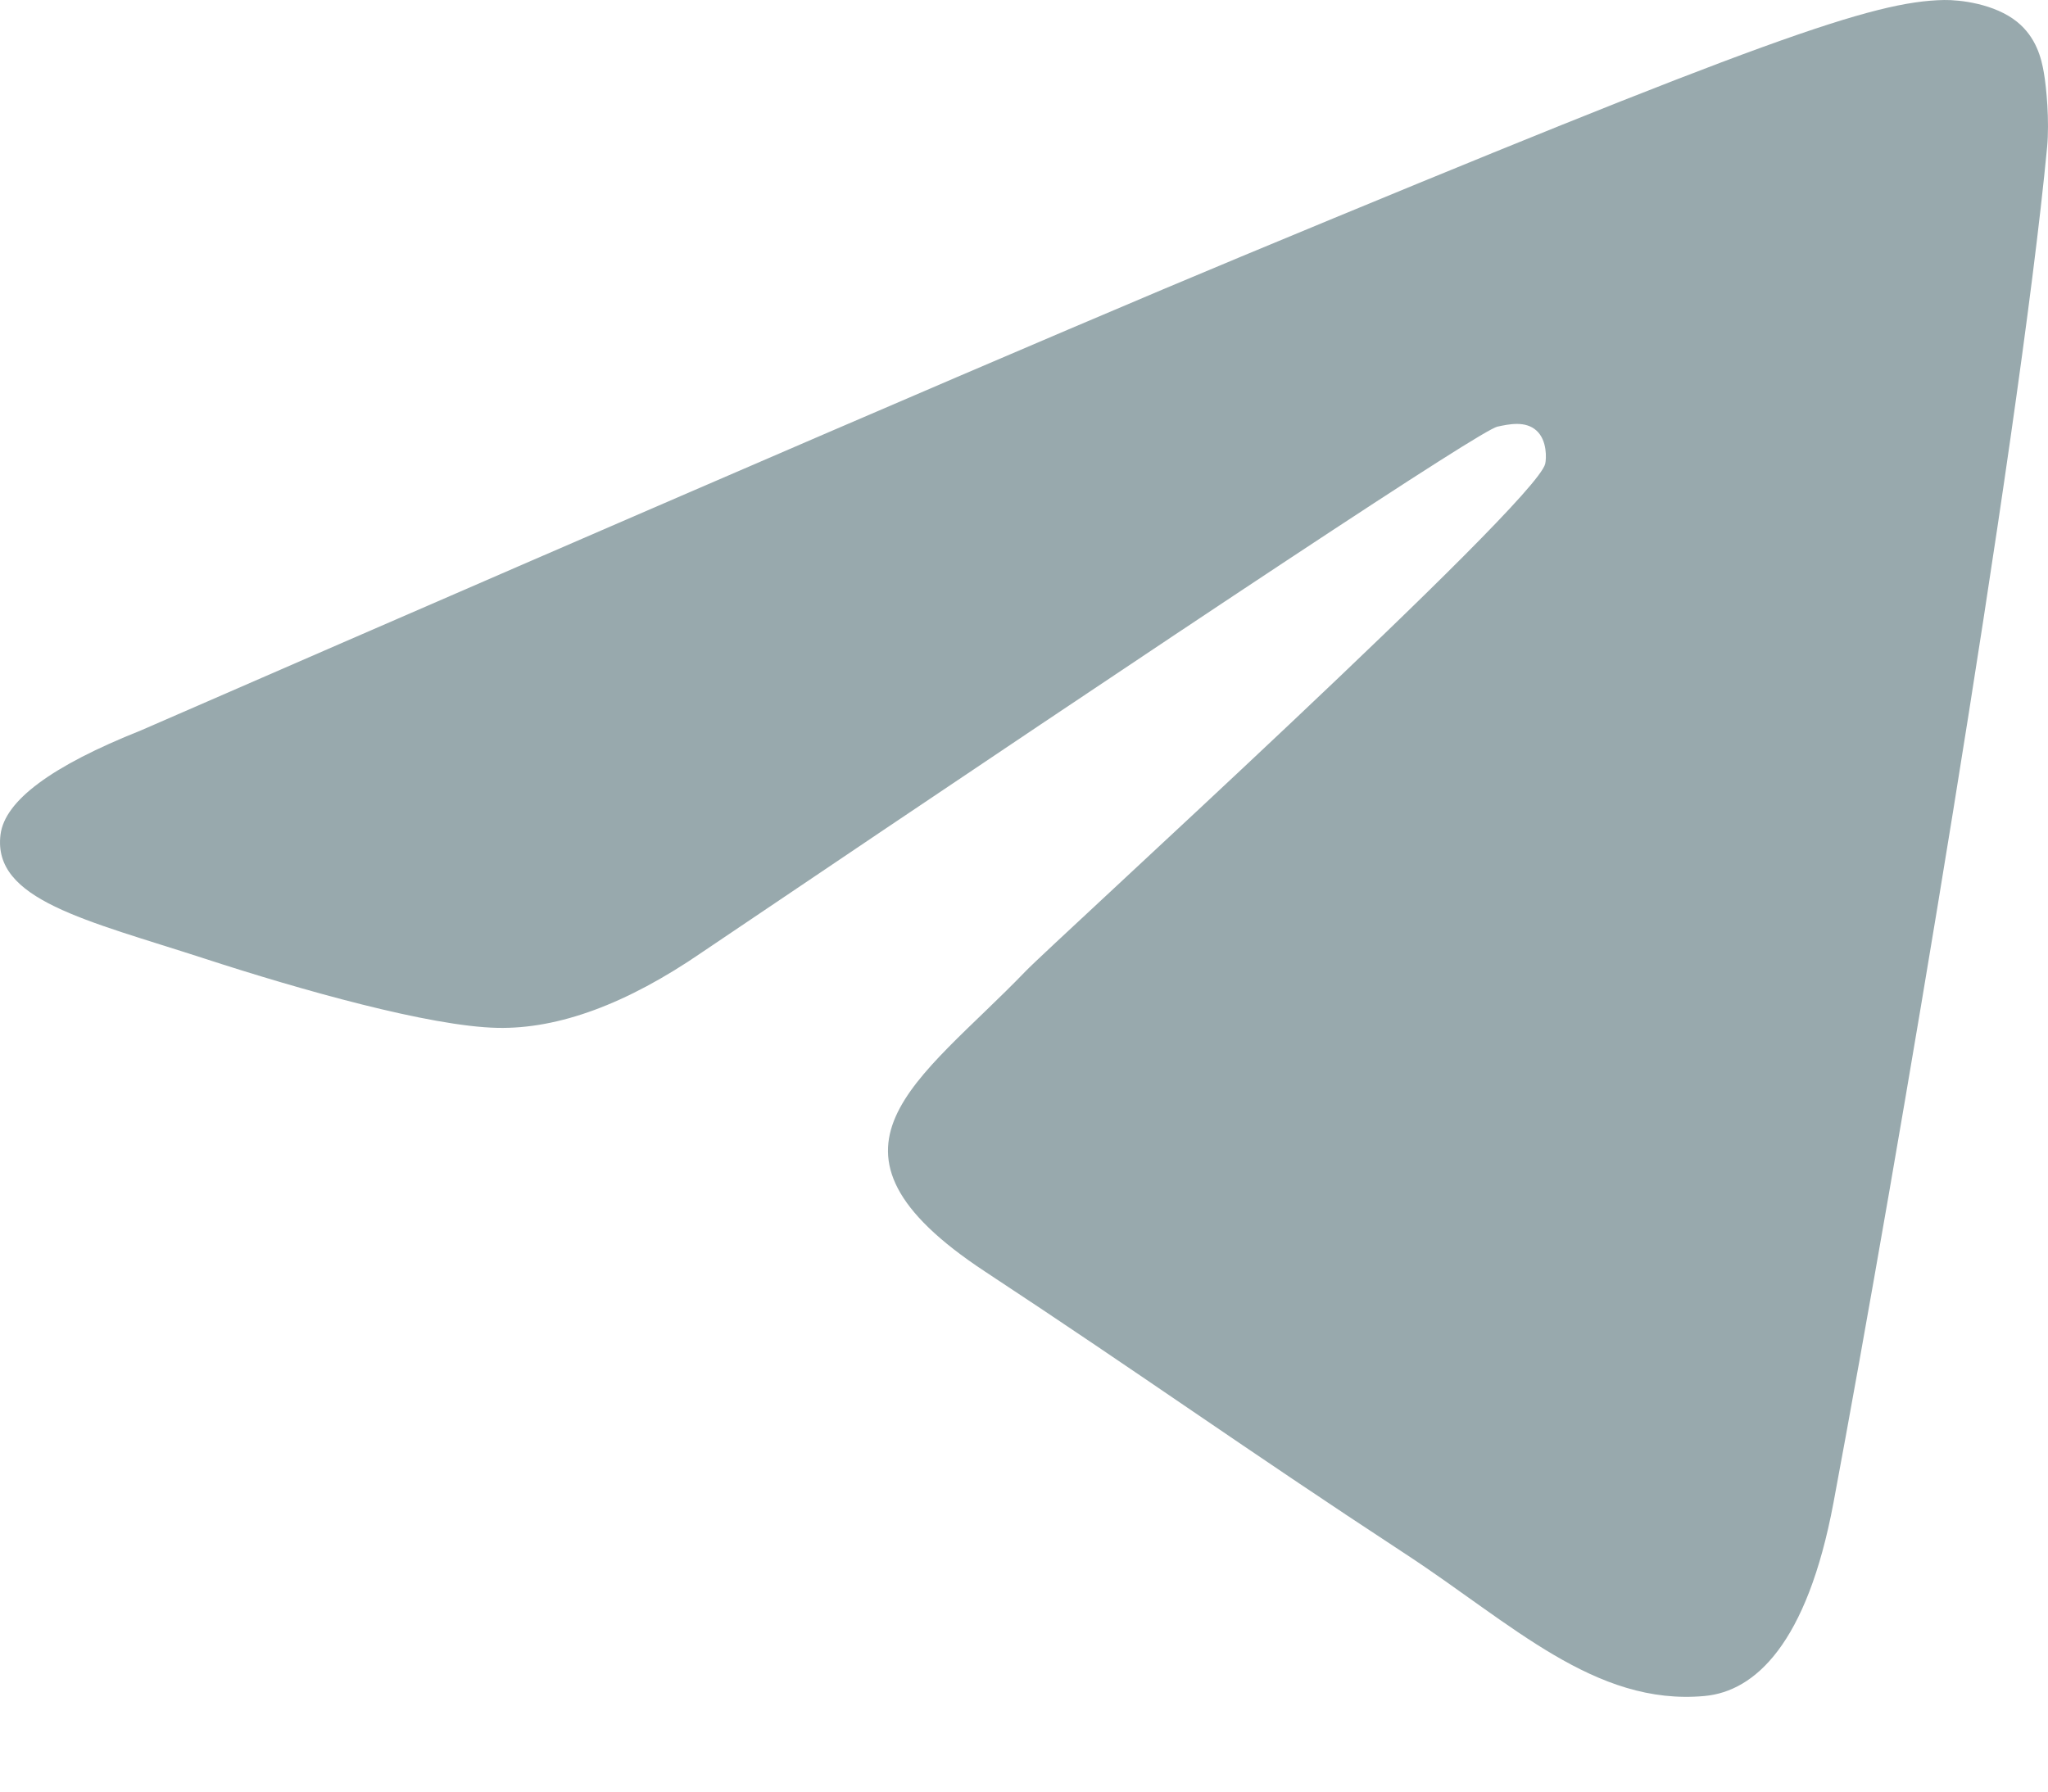 <svg width="16" height="14" viewBox="0 0 16 14" fill="none" xmlns="http://www.w3.org/2000/svg">
<path d="M1.1 5.708C5.395 3.837 8.259 2.603 9.692 2.007C13.783 0.306 14.633 0.01 15.188 9.46359e-05C15.309 -0.002 15.582 0.028 15.759 0.171C15.908 0.292 15.949 0.456 15.968 0.57C15.988 0.685 16.012 0.946 15.993 1.15C15.771 3.48 14.812 9.133 14.324 11.743C14.117 12.847 13.71 13.217 13.317 13.253C12.461 13.332 11.812 12.688 10.983 12.145C9.686 11.295 8.954 10.765 7.695 9.936C6.24 8.977 7.183 8.451 8.012 7.59C8.229 7.364 11.999 3.935 12.072 3.624C12.081 3.586 12.089 3.441 12.003 3.364C11.917 3.287 11.79 3.314 11.698 3.334C11.568 3.364 9.497 4.733 5.484 7.442C4.896 7.846 4.363 8.042 3.886 8.032C3.36 8.021 2.348 7.735 1.596 7.49C0.673 7.19 -0.06 7.032 0.004 6.522C0.037 6.257 0.402 5.986 1.1 5.708Z" fill="#98A9AD"/>
</svg>
